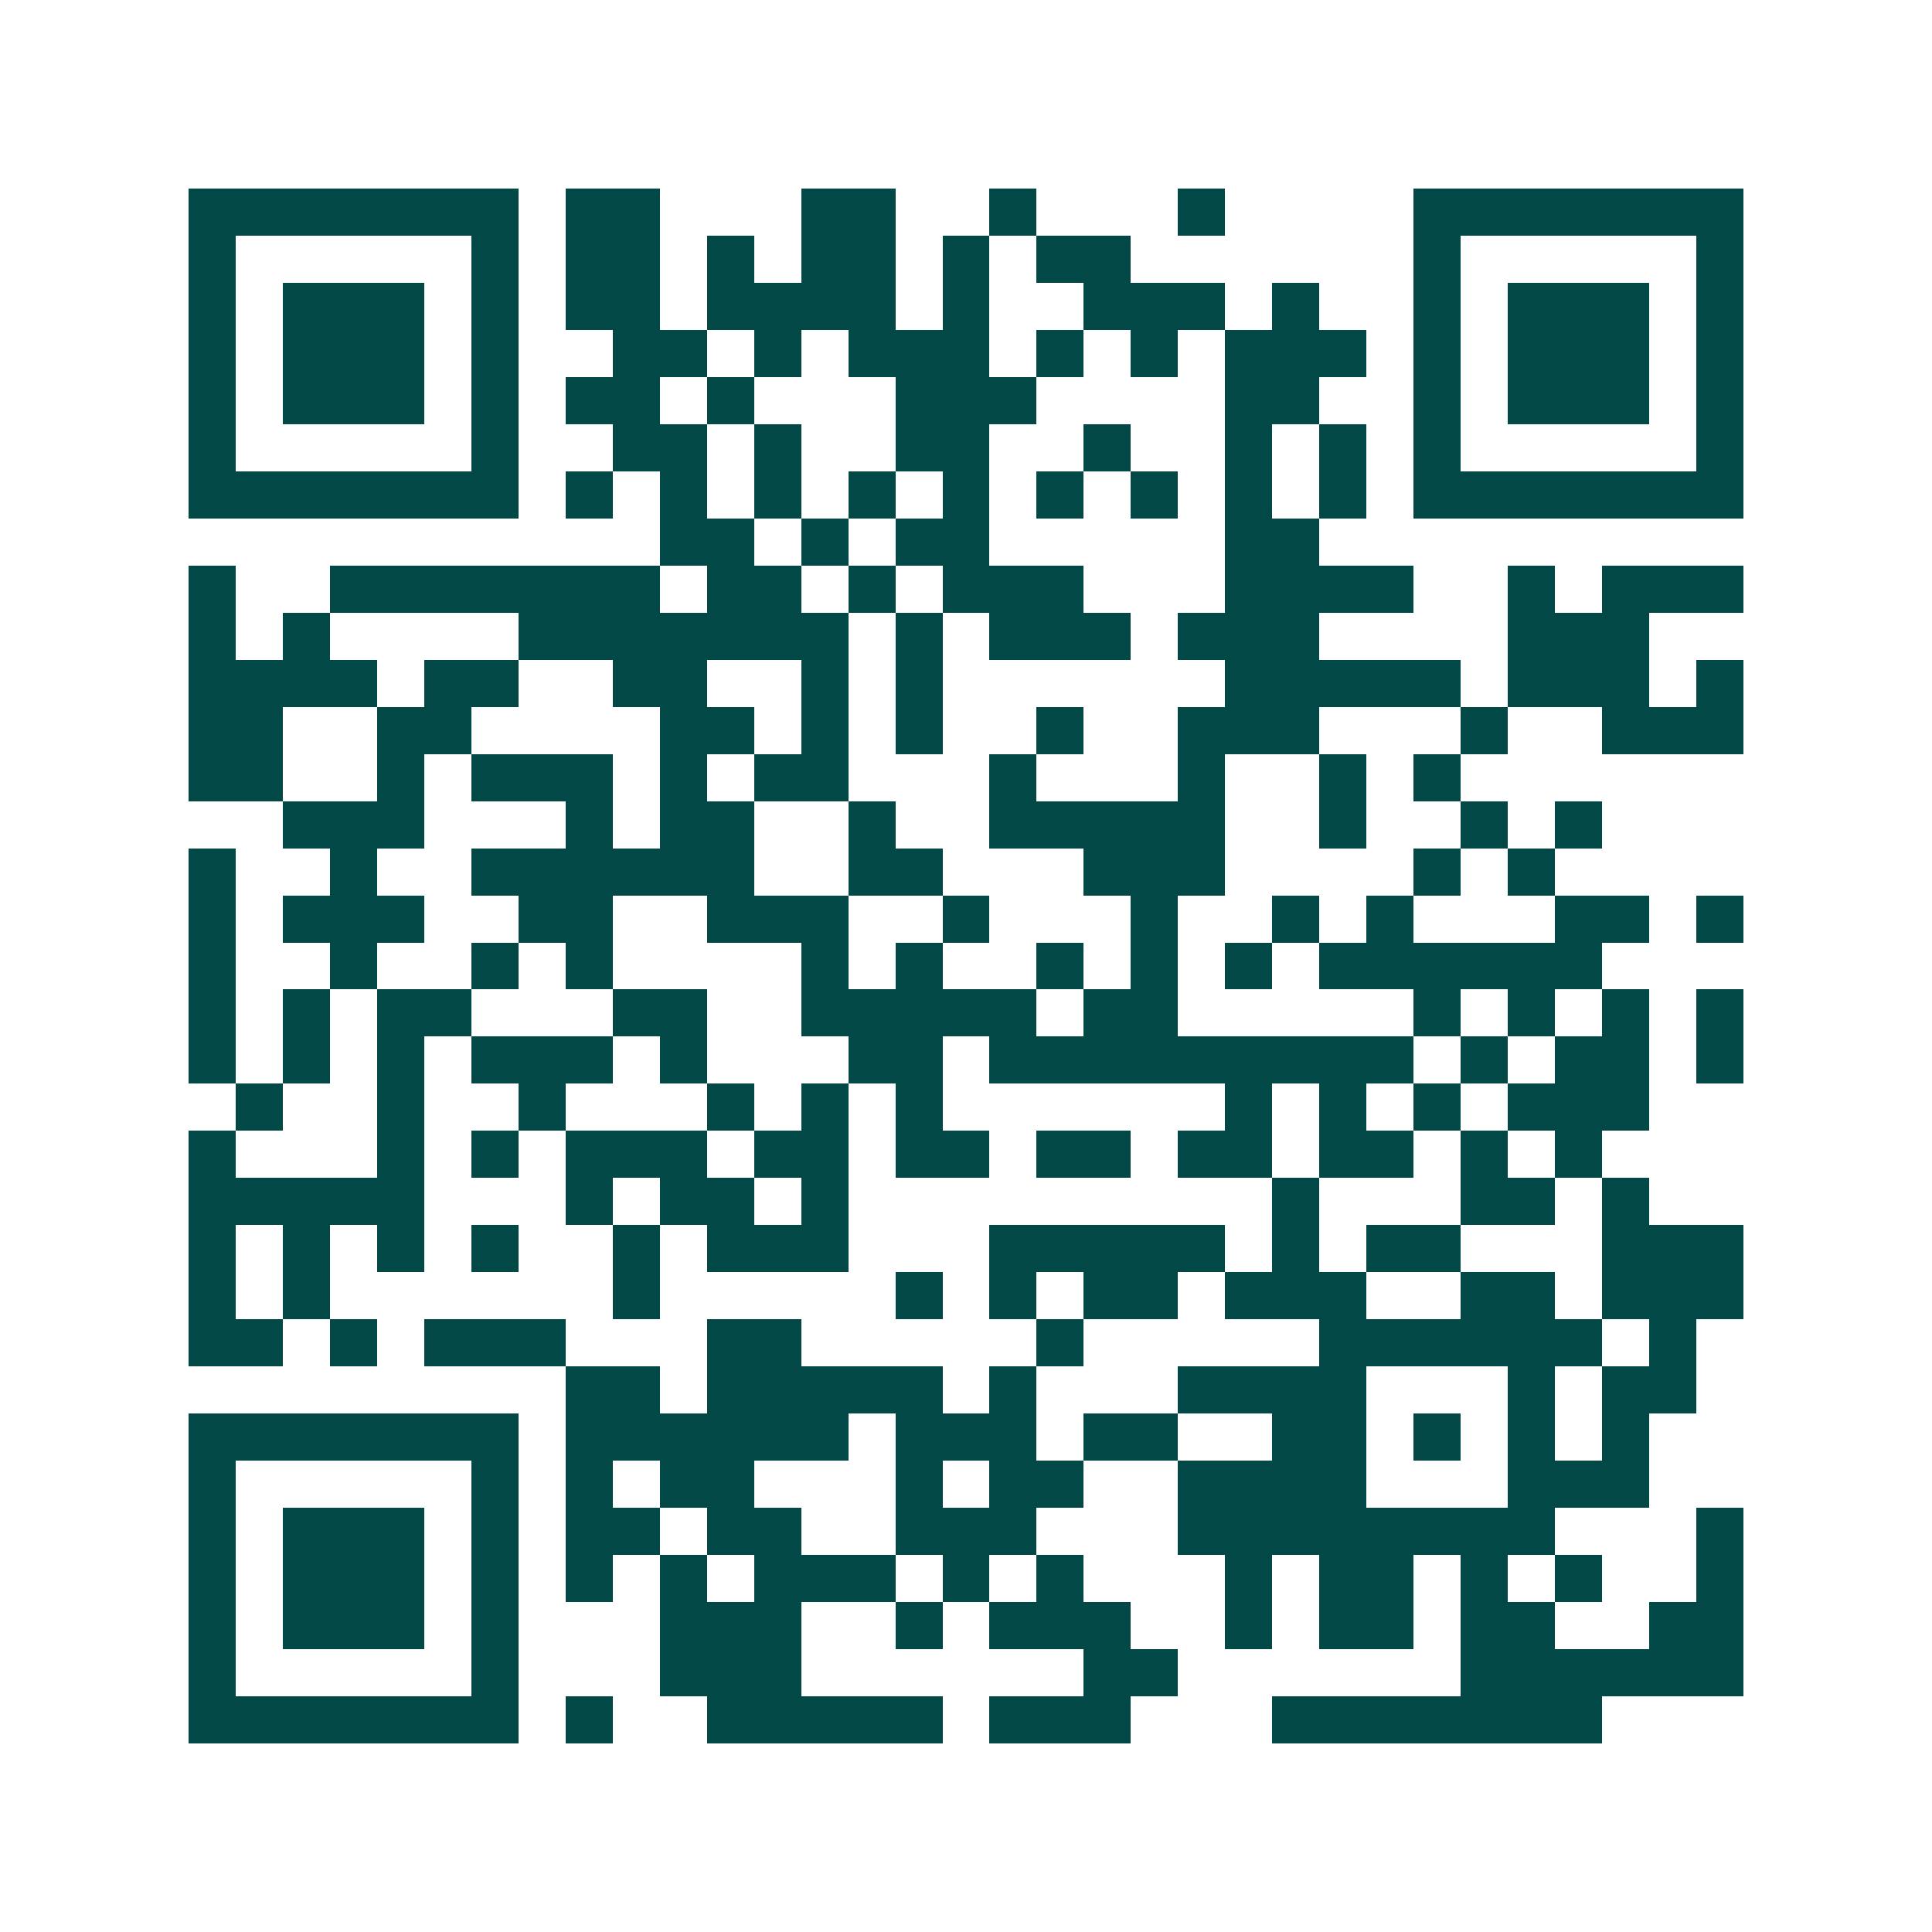 <svg xmlns="http://www.w3.org/2000/svg" width="200" height="200" viewBox="0 0 41 41" shape-rendering="crispEdges"><path fill="#ffffff" d="M0 0h41v41H0z"/><path stroke="#014847" d="M4 4.5h7m1 0h2m3 0h2m2 0h1m3 0h1m4 0h7M4 5.5h1m5 0h1m1 0h2m1 0h1m1 0h2m1 0h1m1 0h2m6 0h1m5 0h1M4 6.5h1m1 0h3m1 0h1m1 0h2m1 0h4m1 0h1m2 0h3m1 0h1m2 0h1m1 0h3m1 0h1M4 7.5h1m1 0h3m1 0h1m2 0h2m1 0h1m1 0h3m1 0h1m1 0h1m1 0h3m1 0h1m1 0h3m1 0h1M4 8.5h1m1 0h3m1 0h1m1 0h2m1 0h1m3 0h3m4 0h2m2 0h1m1 0h3m1 0h1M4 9.5h1m5 0h1m2 0h2m1 0h1m2 0h2m2 0h1m2 0h1m1 0h1m1 0h1m5 0h1M4 10.5h7m1 0h1m1 0h1m1 0h1m1 0h1m1 0h1m1 0h1m1 0h1m1 0h1m1 0h1m1 0h7M14 11.5h2m1 0h1m1 0h2m5 0h2M4 12.5h1m2 0h7m1 0h2m1 0h1m1 0h3m3 0h4m2 0h1m1 0h3M4 13.5h1m1 0h1m4 0h7m1 0h1m1 0h3m1 0h3m4 0h3M4 14.5h4m1 0h2m2 0h2m2 0h1m1 0h1m6 0h5m1 0h3m1 0h1M4 15.5h2m2 0h2m4 0h2m1 0h1m1 0h1m2 0h1m2 0h3m3 0h1m2 0h3M4 16.5h2m2 0h1m1 0h3m1 0h1m1 0h2m3 0h1m3 0h1m2 0h1m1 0h1M6 17.5h3m3 0h1m1 0h2m2 0h1m2 0h5m2 0h1m2 0h1m1 0h1M4 18.5h1m2 0h1m2 0h6m2 0h2m3 0h3m4 0h1m1 0h1M4 19.5h1m1 0h3m2 0h2m2 0h3m2 0h1m3 0h1m2 0h1m1 0h1m3 0h2m1 0h1M4 20.5h1m2 0h1m2 0h1m1 0h1m4 0h1m1 0h1m2 0h1m1 0h1m1 0h1m1 0h6M4 21.5h1m1 0h1m1 0h2m3 0h2m2 0h5m1 0h2m5 0h1m1 0h1m1 0h1m1 0h1M4 22.5h1m1 0h1m1 0h1m1 0h3m1 0h1m3 0h2m1 0h9m1 0h1m1 0h2m1 0h1M5 23.5h1m2 0h1m2 0h1m3 0h1m1 0h1m1 0h1m6 0h1m1 0h1m1 0h1m1 0h3M4 24.5h1m3 0h1m1 0h1m1 0h3m1 0h2m1 0h2m1 0h2m1 0h2m1 0h2m1 0h1m1 0h1M4 25.5h5m3 0h1m1 0h2m1 0h1m9 0h1m3 0h2m1 0h1M4 26.5h1m1 0h1m1 0h1m1 0h1m2 0h1m1 0h3m3 0h5m1 0h1m1 0h2m3 0h3M4 27.5h1m1 0h1m6 0h1m5 0h1m1 0h1m1 0h2m1 0h3m2 0h2m1 0h3M4 28.5h2m1 0h1m1 0h3m3 0h2m5 0h1m5 0h6m1 0h1M12 29.5h2m1 0h5m1 0h1m3 0h4m3 0h1m1 0h2M4 30.5h7m1 0h6m1 0h3m1 0h2m2 0h2m1 0h1m1 0h1m1 0h1M4 31.5h1m5 0h1m1 0h1m1 0h2m3 0h1m1 0h2m2 0h4m3 0h3M4 32.5h1m1 0h3m1 0h1m1 0h2m1 0h2m2 0h3m3 0h8m3 0h1M4 33.5h1m1 0h3m1 0h1m1 0h1m1 0h1m1 0h3m1 0h1m1 0h1m3 0h1m1 0h2m1 0h1m1 0h1m2 0h1M4 34.5h1m1 0h3m1 0h1m3 0h3m2 0h1m1 0h3m2 0h1m1 0h2m1 0h2m2 0h2M4 35.5h1m5 0h1m3 0h3m6 0h2m6 0h6M4 36.5h7m1 0h1m2 0h5m1 0h3m3 0h7"/></svg>
